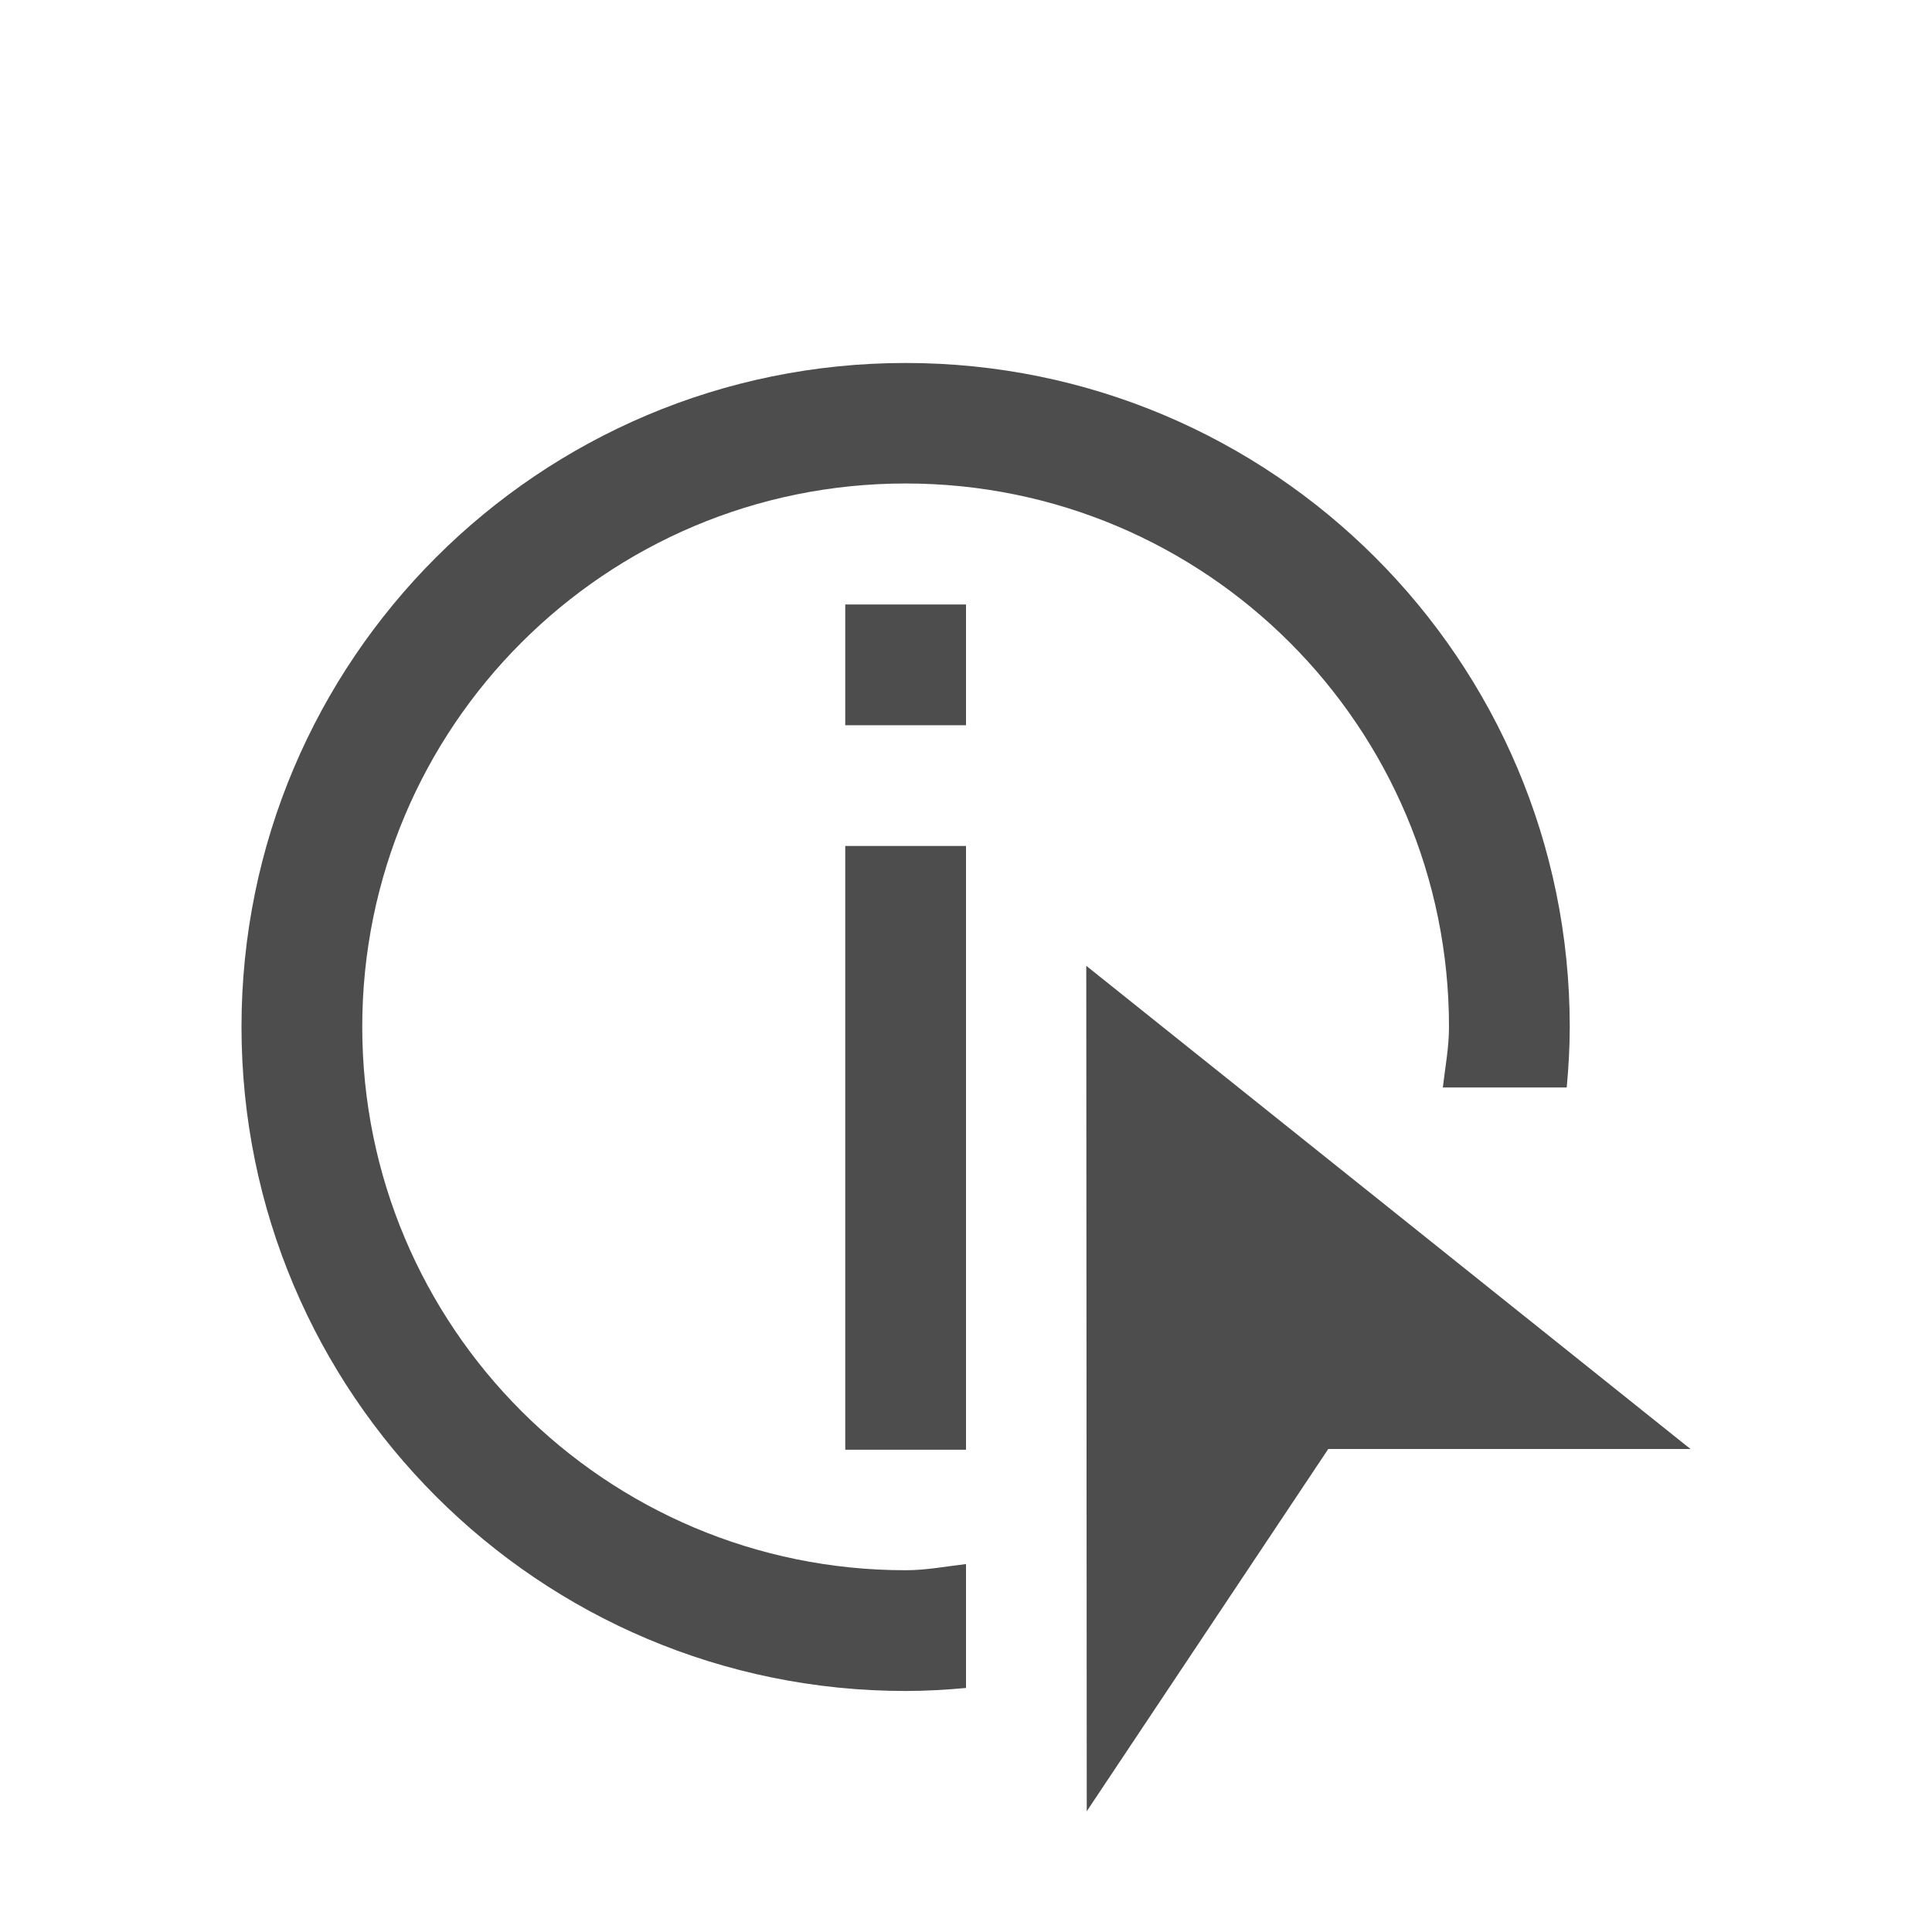 <svg xmlns="http://www.w3.org/2000/svg" viewBox="0 0 16 16">
  <defs id="defs3051">
    <style type="text/css" id="current-color-scheme">
      .ColorScheme-Text {
        color:#4d4d4d;
      }
      </style>
  </defs>
 <path style="fill:currentColor;fill-opacity:1;stroke:none" 
     d="M 7.5 3.006 C 4.463 3.006 2 5.466 2 8.504 C 2 11.541 4.463 14.004 7.5 14.004 C 7.669 14.004 7.835 13.994 8 13.979 L 8 12.953 C 7.833 12.972 7.672 13.004 7.5 13.004 C 5.014 13.004 3 10.989 3 8.504 C 3 6.018 5.014 4.004 7.5 4.004 C 9.986 4.004 12 6.018 12 8.504 C 12 8.676 11.968 8.839 11.949 9.006 L 12.975 9.006 C 12.99 8.841 13 8.673 13 8.504 C 13 5.466 10.537 3.006 7.5 3.006 z M 7 5.006 L 7 6.006 L 8 6.006 L 8 5.006 L 7 5.006 z M 7 7.006 L 7 12.006 L 8 12.006 L 8 7.006 L 7 7.006 z M 8.996 8 L 9 15 L 11 12 L 14 12 L 8.998 8 L 8.996 8 z "
     class="ColorScheme-Text"
     />
</svg>
